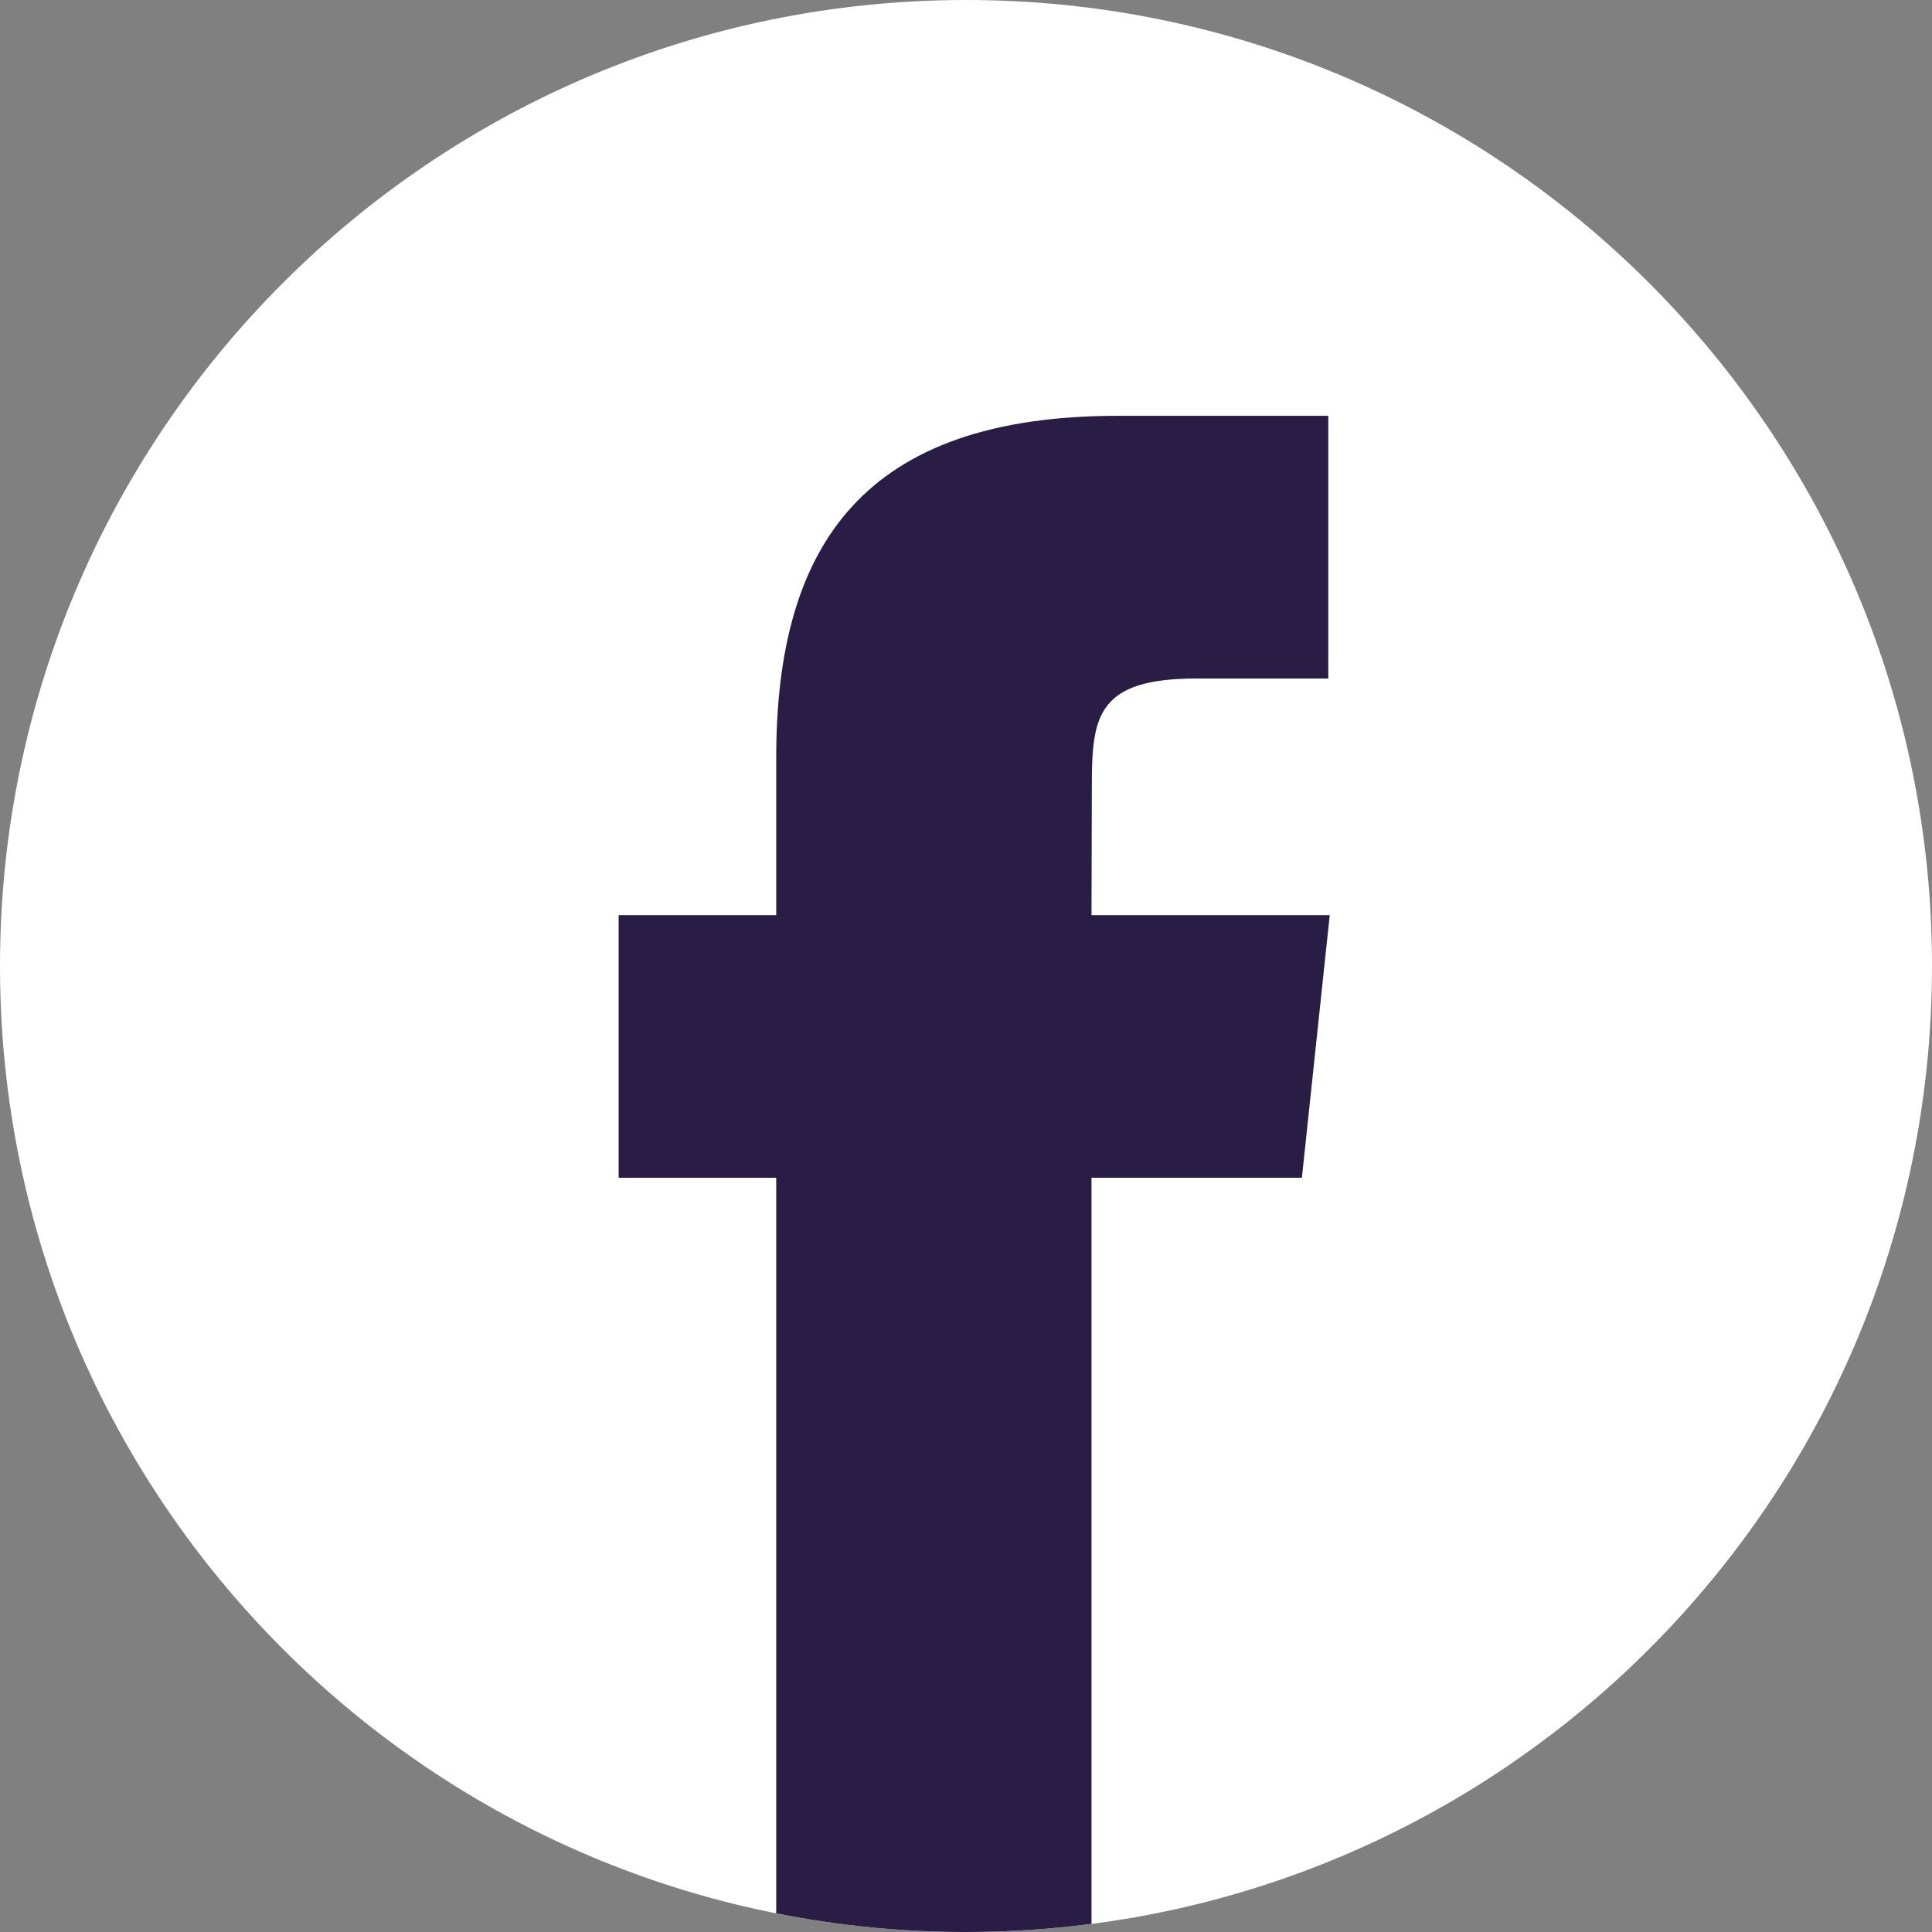 <svg width="48" height="48" viewBox="0 0 48 48" fill="none" xmlns="http://www.w3.org/2000/svg">
<rect x="0" y="0" width="48" height="48" fill="#808080" stroke="none"/>
<g clip-path="url(#clip0_1430_16806)">
<path fill-rule="evenodd" clip-rule="evenodd" d="M24 0C37.255 0 48 10.745 48 24C48 37.255 37.255 48 24 48C10.745 48 0 37.255 0 24C0 10.745 10.745 0 24 0Z" fill="white"/>
<path d="M27.118 47.798V29.261H32.345L33.037 22.736H27.118L27.127 19.47C27.127 17.768 27.289 16.857 29.733 16.857H33.001V10.331H27.773C21.494 10.331 19.285 13.496 19.285 18.82V22.736H15.37V29.262H19.285V47.536C20.809 47.84 22.386 48 24 48C25.043 48 26.084 47.933 27.118 47.798Z" fill="#291C45"/>
</g>
<defs>
<clipPath id="clip0_1430_16806">
<rect width="48" height="48" fill="white"/>
</clipPath>
</defs>
</svg>
